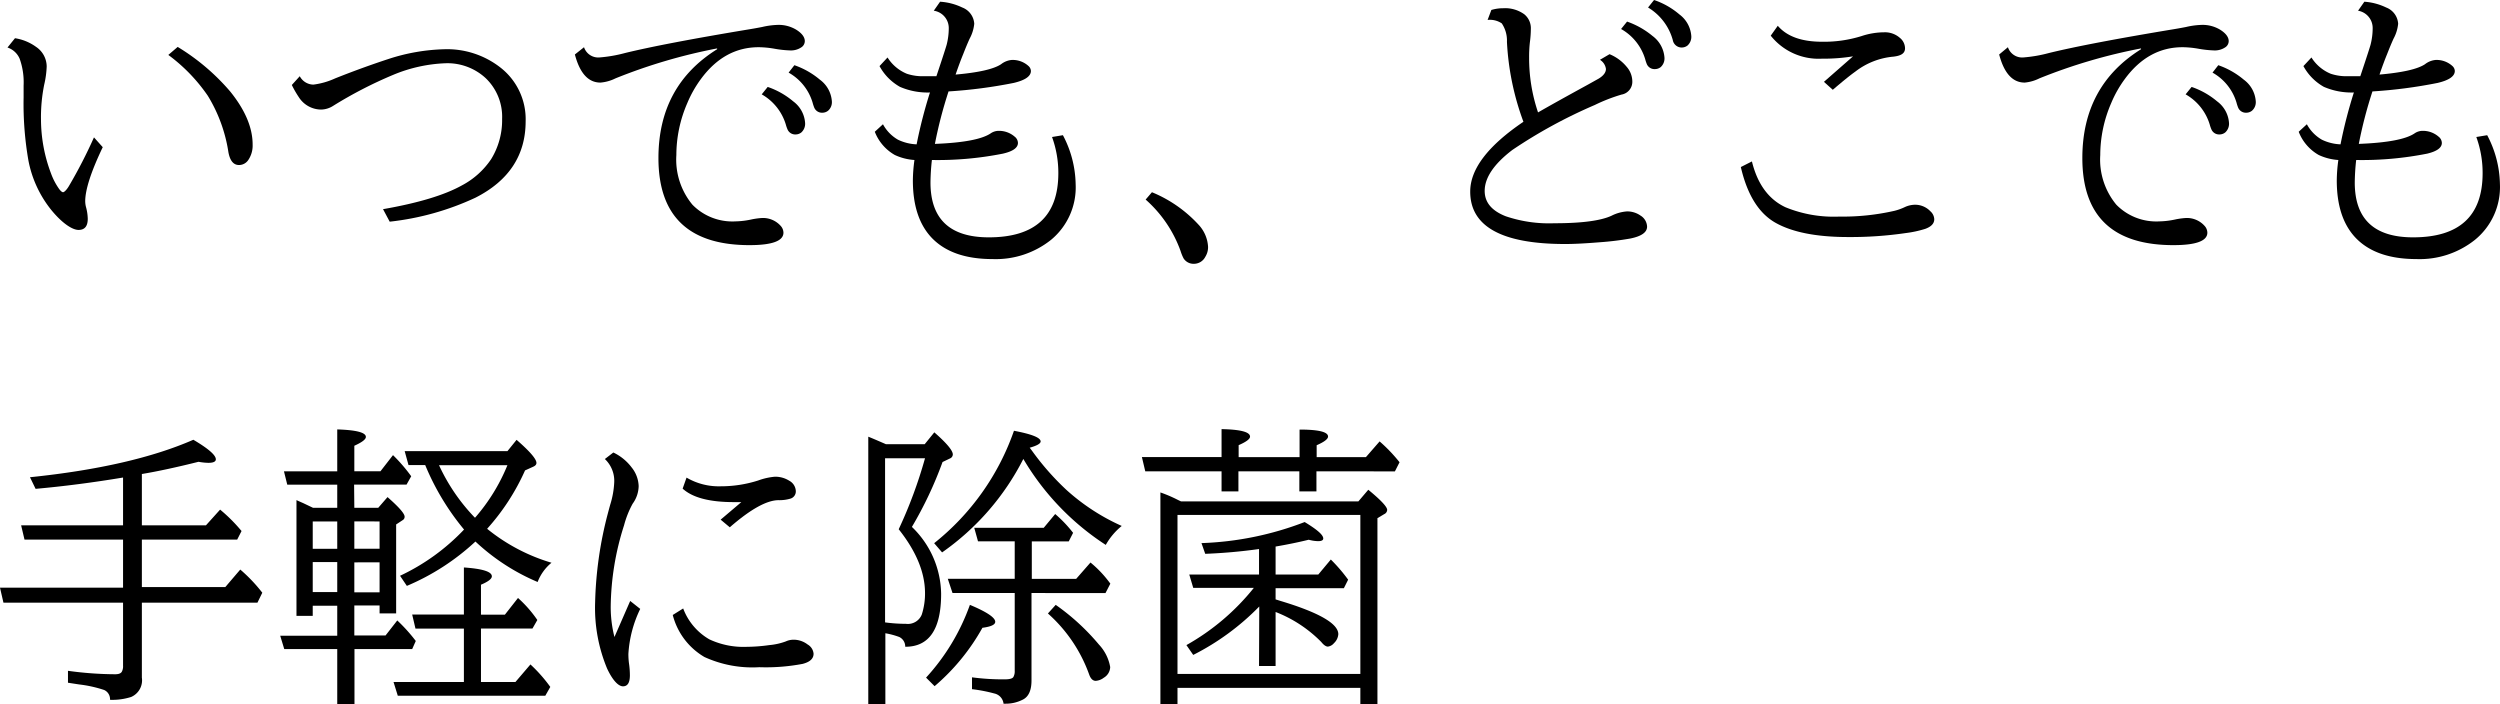 <svg xmlns="http://www.w3.org/2000/svg" viewBox="0 0 333.59 93.97"><title>virus-tt100</title><g id="Layer_2" data-name="Layer 2"><g id="テキスト"><path d="M13.71,19.64q-2.34,4.89-2.34,7.23a3.31,3.31,0,0,0,.12.81,6.47,6.47,0,0,1,.22,1.51c0,1-.41,1.49-1.23,1.49s-2.17-.88-3.61-2.63A15,15,0,0,1,3.8,21.46,44,44,0,0,1,3.15,13V11.41a9.33,9.33,0,0,0-.53-3.58A2.69,2.69,0,0,0,1,6.34L2,5.1A6.48,6.48,0,0,1,4.82,6.26,3.17,3.17,0,0,1,6.23,8.87a12.41,12.41,0,0,1-.33,2.42A21.81,21.81,0,0,0,5.47,16a20.45,20.45,0,0,0,1.34,7.15A8.76,8.76,0,0,0,7.9,25.23c.21.28.39.42.52.42s.45-.27.78-.83a64.55,64.55,0,0,0,3.34-6.49Zm10-13.38a29,29,0,0,1,7,5.94c2,2.47,3,4.84,3,7.09a3.43,3.43,0,0,1-.6,2.09,1.49,1.49,0,0,1-1.22.64c-.73,0-1.2-.57-1.41-1.7a20.22,20.22,0,0,0-2.75-7.54,22.72,22.72,0,0,0-5.27-5.45Z"/><path d="M40,10.17a2.09,2.09,0,0,0,1.82,1.12,9.91,9.91,0,0,0,2.9-.83c2.94-1.17,5.32-2,7.12-2.59a26,26,0,0,1,7.46-1.3A11.57,11.57,0,0,1,66.76,9a8.73,8.73,0,0,1,3.38,7.17q0,6.81-6.7,10.21A36.34,36.34,0,0,1,52,29.58l-.89-1.67q7.05-1.23,10.54-3.18a10.71,10.71,0,0,0,3.89-3.5A9.92,9.92,0,0,0,67,15.87a7.13,7.13,0,0,0-2.18-5.43,7.51,7.51,0,0,0-5.36-2,20,20,0,0,0-7,1.55,56.45,56.45,0,0,0-8,4.13,3.07,3.07,0,0,1-1.59.5,3.55,3.55,0,0,1-3-1.66,13.35,13.35,0,0,1-.93-1.62Z"/><path d="M77.93,6.3a2,2,0,0,0,2,1.37,18.5,18.5,0,0,0,3.45-.59q5.27-1.29,16.72-3.19c.72-.12,1.25-.22,1.6-.29a10.4,10.4,0,0,1,2.15-.28,4.52,4.52,0,0,1,2.39.64c.77.48,1.15,1,1.15,1.53a1,1,0,0,1-.5.85,2.48,2.48,0,0,1-1.43.39,14.39,14.39,0,0,1-2.13-.23,12.66,12.66,0,0,0-2.1-.2q-4.58,0-7.7,4.24a15.39,15.39,0,0,0-1.83,3.24,17.47,17.47,0,0,0-1.45,6.92,9.42,9.42,0,0,0,2.15,6.62,7.46,7.46,0,0,0,5.74,2.22,10.75,10.75,0,0,0,2-.23,10.08,10.08,0,0,1,1.52-.22,3.16,3.16,0,0,1,2.51,1.05,1.38,1.38,0,0,1,.37.91c0,1.1-1.51,1.66-4.53,1.66q-12.15,0-12.15-11.62,0-9.64,7.83-14.52V6.46a72.93,72.93,0,0,0-13.57,4,5.46,5.46,0,0,1-2,.56c-1.62,0-2.75-1.25-3.41-3.75Zm24.51,5.3a10.55,10.55,0,0,1,3.41,1.93,3.9,3.9,0,0,1,1.58,2.88,1.56,1.56,0,0,1-.5,1.26,1.22,1.22,0,0,1-.76.27,1.11,1.11,0,0,1-1.09-.68,4.8,4.8,0,0,1-.23-.67,6.93,6.93,0,0,0-3.21-4ZM106,8.7a10.71,10.71,0,0,1,3.4,1.93A3.91,3.91,0,0,1,111,13.51a1.51,1.51,0,0,1-.5,1.26,1.22,1.22,0,0,1-.76.27,1.11,1.11,0,0,1-1.09-.68,5.47,5.47,0,0,1-.22-.67,6.82,6.82,0,0,0-3.2-4Z"/><path d="M118.43,7.67A5.51,5.51,0,0,0,121,9.84a6.63,6.63,0,0,0,2.28.33c.44,0,1,0,1.67,0l.13-.39c.74-2.21,1.15-3.49,1.24-3.82a9,9,0,0,0,.28-2.19,2.34,2.34,0,0,0-2-2.34l.84-1.2A7.94,7.94,0,0,1,128.4,1,2.48,2.48,0,0,1,130,3.17a5.26,5.26,0,0,1-.62,2c-.26.57-.55,1.27-.87,2.09-.26.63-.6,1.53-1,2.69q4.59-.4,6.07-1.38A2.67,2.67,0,0,1,135,8a3.13,3.13,0,0,1,2.24.81.94.94,0,0,1,.32.66c0,.7-.76,1.23-2.27,1.59a64.79,64.79,0,0,1-8.72,1.14,58,58,0,0,0-1.82,7q5.74-.22,7.48-1.43a1.9,1.9,0,0,1,1-.31,3.18,3.18,0,0,1,2.17.78,1.09,1.09,0,0,1,.43.83c0,.64-.65,1.12-2,1.43a44.63,44.63,0,0,1-9.48.85,29,29,0,0,0-.19,3q0,7.32,7.78,7.32,9.27,0,9.28-8.54a14,14,0,0,0-.84-4.85l1.45-.24a14.44,14.44,0,0,1,1.7,6.52A9.08,9.08,0,0,1,140.25,32a11.82,11.82,0,0,1-7.81,2.57q-5.49,0-8.2-2.93-2.43-2.64-2.43-7.56a20.92,20.92,0,0,1,.21-2.73,7.35,7.35,0,0,1-2.62-.67,6.09,6.09,0,0,1-2.67-3.1l1.09-1a5.24,5.24,0,0,0,2,2.06,6.27,6.27,0,0,0,2.49.62,63.61,63.61,0,0,1,1.78-6.92,9.27,9.27,0,0,1-4-.75,7,7,0,0,1-2.73-2.77Z"/><path d="M153.71,25.65a17.39,17.39,0,0,1,6.18,4.29,4.69,4.69,0,0,1,1.31,3,2.42,2.42,0,0,1-.37,1.33,1.7,1.7,0,0,1-1.52.93,1.57,1.57,0,0,1-1.37-.71,5.73,5.73,0,0,1-.41-1,16.66,16.66,0,0,0-4.66-6.86Z"/><path d="M199,1.33a5.37,5.37,0,0,1,1.57-.23,4.36,4.36,0,0,1,2.83.81,2.39,2.39,0,0,1,.87,1.94,14.41,14.41,0,0,1-.13,1.81,17,17,0,0,0-.1,2A22.57,22.57,0,0,0,205.23,15q2.31-1.33,6.66-3.71l1.45-.81c.63-.39.95-.82.95-1.28a1.69,1.69,0,0,0-.8-1.22l1.28-.75a5.79,5.79,0,0,1,2.3,1.7,3,3,0,0,1,.74,1.91,1.73,1.73,0,0,1-1.44,1.78,22.86,22.86,0,0,0-3.57,1.39,66.5,66.5,0,0,0-11,6q-3.69,2.82-3.69,5.47,0,2.28,2.82,3.38a18,18,0,0,0,6.47.93q5.45,0,7.63-1a5.37,5.37,0,0,1,2.06-.58,3.07,3.07,0,0,1,1.82.56,1.8,1.8,0,0,1,.87,1.47q0,1.14-2.25,1.59a39.75,39.75,0,0,1-4.12.5c-1.84.15-3.36.23-4.56.23q-12.68,0-12.67-7,0-4.5,7.1-9.31a35.69,35.69,0,0,1-2.2-10.66,4.1,4.1,0,0,0-.69-2.47,2.84,2.84,0,0,0-1.89-.46Zm18.11,1.55a11,11,0,0,1,3.41,1.93,3.93,3.93,0,0,1,1.58,2.88,1.56,1.56,0,0,1-.5,1.26,1.24,1.24,0,0,1-.76.27,1.11,1.11,0,0,1-1.1-.68,5.47,5.47,0,0,1-.22-.67,6.89,6.89,0,0,0-3.21-4ZM220.71,0a10.29,10.29,0,0,1,3.39,1.93,3.93,3.93,0,0,1,1.58,2.88,1.56,1.56,0,0,1-.5,1.26,1.24,1.24,0,0,1-.76.27,1.2,1.2,0,0,1-1.21-1A7.35,7.35,0,0,0,219.91,1Z"/><path d="M233.77,21.54c.73,3,2.23,5.07,4.49,6.12a17,17,0,0,0,7.18,1.24,31,31,0,0,0,7.35-.77,7.33,7.33,0,0,0,1.41-.51,3.31,3.31,0,0,1,1.32-.3,2.8,2.8,0,0,1,2.07.88,1.49,1.49,0,0,1,.51,1.05c0,.58-.41,1-1.21,1.29a14.63,14.63,0,0,1-2.6.56,50.69,50.69,0,0,1-7.68.53q-6.27,0-9.65-1.88t-4.67-7.46Zm9.61-10.62,3.88-3.4a24.59,24.59,0,0,1-4.16.31,8.15,8.15,0,0,1-6.82-3.07l.94-1.32q1.82,2.13,5.9,2.13a16.76,16.76,0,0,0,5.29-.76,9.7,9.7,0,0,1,3-.5,3,3,0,0,1,2.1.74,1.82,1.82,0,0,1,.69,1.39c0,.68-.52,1-1.56,1.12a9.68,9.68,0,0,0-5.08,2c-.72.51-1.71,1.32-3,2.42Z"/><path d="M267.93,6.3a2,2,0,0,0,2,1.37,18.5,18.5,0,0,0,3.45-.59q5.26-1.29,16.72-3.19c.72-.12,1.25-.22,1.6-.29a10.4,10.4,0,0,1,2.15-.28,4.52,4.52,0,0,1,2.39.64c.77.48,1.15,1,1.15,1.53a1,1,0,0,1-.5.85,2.48,2.48,0,0,1-1.43.39,14.39,14.39,0,0,1-2.13-.23,12.66,12.66,0,0,0-2.1-.2q-4.58,0-7.7,4.24a15.39,15.39,0,0,0-1.83,3.24,17.47,17.47,0,0,0-1.45,6.92,9.42,9.42,0,0,0,2.15,6.62,7.46,7.46,0,0,0,5.74,2.22,10.75,10.75,0,0,0,2-.23,10.08,10.08,0,0,1,1.52-.22,3.16,3.16,0,0,1,2.51,1.05,1.38,1.38,0,0,1,.37.91c0,1.1-1.51,1.66-4.53,1.66q-12.15,0-12.15-11.62,0-9.64,7.83-14.52V6.46a72.93,72.93,0,0,0-13.57,4,5.46,5.46,0,0,1-1.95.56c-1.62,0-2.75-1.25-3.41-3.75Zm24.51,5.3a10.55,10.55,0,0,1,3.41,1.93,3.9,3.9,0,0,1,1.58,2.88,1.56,1.56,0,0,1-.5,1.26,1.22,1.22,0,0,1-.76.27,1.11,1.11,0,0,1-1.09-.68,4.8,4.8,0,0,1-.23-.67,6.93,6.93,0,0,0-3.21-4ZM296,8.7a10.71,10.71,0,0,1,3.4,1.93A3.91,3.91,0,0,1,301,13.51a1.51,1.51,0,0,1-.5,1.26,1.22,1.22,0,0,1-.76.27,1.11,1.11,0,0,1-1.09-.68,5.47,5.47,0,0,1-.22-.67,6.82,6.82,0,0,0-3.2-4Z"/><path d="M308.43,7.67A5.51,5.51,0,0,0,311,9.84a6.63,6.63,0,0,0,2.28.33c.44,0,1,0,1.67,0l.13-.39c.74-2.21,1.15-3.49,1.24-3.82a9,9,0,0,0,.28-2.19,2.34,2.34,0,0,0-1.95-2.34l.84-1.2A7.94,7.94,0,0,1,318.4,1,2.48,2.48,0,0,1,320,3.17a5.26,5.26,0,0,1-.62,2c-.26.57-.55,1.27-.87,2.09-.26.63-.6,1.53-1,2.69q4.59-.4,6.07-1.38A2.67,2.67,0,0,1,325,8a3.13,3.13,0,0,1,2.24.81.94.94,0,0,1,.32.66c0,.7-.76,1.23-2.27,1.59a64.79,64.79,0,0,1-8.72,1.14,58,58,0,0,0-1.82,7q5.75-.22,7.48-1.43a1.9,1.9,0,0,1,1-.31,3.18,3.18,0,0,1,2.17.78,1.09,1.09,0,0,1,.43.83c0,.64-.65,1.12-1.95,1.43a44.63,44.63,0,0,1-9.48.85,29,29,0,0,0-.19,3q0,7.32,7.78,7.32,9.27,0,9.28-8.54a14,14,0,0,0-.84-4.85l1.45-.24a14.44,14.44,0,0,1,1.7,6.52A9.08,9.08,0,0,1,330.25,32a11.82,11.82,0,0,1-7.81,2.57q-5.49,0-8.2-2.93-2.43-2.64-2.43-7.56a20.92,20.92,0,0,1,.21-2.73,7.35,7.35,0,0,1-2.62-.67,6.09,6.09,0,0,1-2.67-3.1l1.09-1a5.24,5.24,0,0,0,2,2.06,6.27,6.27,0,0,0,2.49.62,63.61,63.61,0,0,1,1.78-6.92,9.27,9.27,0,0,1-4-.75,7,7,0,0,1-2.73-2.77Z"/><path d="M18.93,63.25V70.1h8.55L29.37,68a21.42,21.42,0,0,1,2.86,2.86L31.65,72H18.93v6.34H30.06l2-2.34A20.92,20.92,0,0,1,35,79.09l-.65,1.33H18.93v10A2.42,2.42,0,0,1,17.5,93a8.27,8.27,0,0,1-2.82.38,1.34,1.34,0,0,0-.78-1.31,16.55,16.55,0,0,0-3.34-.74l-1.49-.23V89.51a46.94,46.94,0,0,0,6.29.46c.49,0,.79-.12.91-.37a1.51,1.51,0,0,0,.15-.77V80.42H.46l-.46-2H16.42V72H3.27L2.82,70.1h13.6V63.72q-6,1-11.67,1.51L4,63.68q13.57-1.4,21.8-5c2,1.18,3,2.05,3,2.61,0,.31-.34.47-1,.47a8.26,8.26,0,0,1-1.31-.14Q22.1,62.72,18.93,63.25Z"/><path d="M47.28,67.76h3.19l1.24-1.43q2.28,2,2.28,2.61a.5.5,0,0,1-.22.44l-.91.6V81.85H50.65V80.79H47.28v4h4.17l1.56-2a22.07,22.07,0,0,1,2.47,2.74L55,86.61h-7.7V94H45V86.61H37.93l-.54-1.78H45v-4H41.73v1.35H39.56V66.73c.11.06.41.19.91.41l1.3.62H45V64.67H38.33l-.44-1.78H45V57.3c2.54.08,3.82.41,3.82,1,0,.33-.52.72-1.54,1.18v3.4h3.49l1.67-2.15a22,22,0,0,1,2.43,2.82l-.62,1.11h-7Zm-5.55,1.82v3.65H45V69.58ZM45,79v-4H41.73v4Zm2.28-9.43v3.65h3.37V69.58Zm3.37,5.47H47.28v4h3.37ZM61.9,91V83.88H55.44L55,82H61.9V75.72c2.48.17,3.73.56,3.73,1.18,0,.34-.48.71-1.45,1.12v4h3.19l1.75-2.23a16.3,16.3,0,0,1,2.58,2.94l-.65,1.14H64.18V91h4.6l2-2.34a20.08,20.08,0,0,1,2.65,3l-.67,1.18H53.08L52.51,91ZM65,70.56a24.77,24.77,0,0,0,8.59,4.53,6.14,6.14,0,0,0-1.85,2.57,28.12,28.12,0,0,1-8.3-5.4,31.33,31.33,0,0,1-9.15,5.92l-.91-1.35a28.28,28.28,0,0,0,8.54-6.17,33.41,33.41,0,0,1-5.18-8.6H54.51L54,60.2H67.71l1.22-1.51c1.77,1.54,2.65,2.56,2.65,3.08,0,.22-.15.39-.46.52l-1.06.48A29.69,29.69,0,0,1,65,70.56Zm-1.6-1.49a25,25,0,0,0,4.31-7H58.58A25.24,25.24,0,0,0,63.36,69.07Z"/><path d="M84.09,80.19l1.34,1.06a15.83,15.83,0,0,0-1.58,6,9.89,9.89,0,0,0,.07,1.2,11.35,11.35,0,0,1,.13,1.65c0,1-.31,1.48-.92,1.48s-1.38-.79-2.12-2.37a21.07,21.07,0,0,1-1.6-8.8,51,51,0,0,1,1.67-11.79c.08-.3.19-.72.34-1.26a11.74,11.74,0,0,0,.54-3,4,4,0,0,0-1.25-3.11l1.13-.87a6.59,6.59,0,0,1,2.45,2,4.17,4.17,0,0,1,.93,2.48,4.1,4.1,0,0,1-.8,2.35,12.76,12.76,0,0,0-1.15,2.89A36.66,36.66,0,0,0,81.49,81a16.26,16.26,0,0,0,.5,4Zm7.07,1a8,8,0,0,0,3.49,4.12,10.72,10.72,0,0,0,5,1,22.34,22.34,0,0,0,3-.23,8.55,8.55,0,0,0,2.2-.49,2.49,2.49,0,0,1,1.06-.23,3.08,3.08,0,0,1,1.86.64,1.57,1.57,0,0,1,.79,1.23c0,.66-.49,1.11-1.48,1.36a26.31,26.31,0,0,1-5.77.44A15.37,15.37,0,0,1,94,87.67a9.11,9.11,0,0,1-4.23-5.61Zm5-11.85L98.92,67l-1,0c-3.25,0-5.52-.6-6.83-1.8l.52-1.47a8.49,8.49,0,0,0,4.54,1.16,16.4,16.4,0,0,0,5-.77,8.68,8.68,0,0,1,2.26-.51,3.51,3.51,0,0,1,1.91.54,1.64,1.64,0,0,1,.87,1.38,1,1,0,0,1-.7,1,5.13,5.13,0,0,1-1.58.21c-1.6,0-3.77,1.22-6.53,3.62Z"/><path d="M121.68,70.31a12.6,12.6,0,0,1,3.9,8.93q0,7.08-4.79,7.06A1.41,1.41,0,0,0,120,85a10.16,10.16,0,0,0-1.86-.5V94h-2.28V58.27c.48.19,1.27.53,2.35,1h5.18l1.28-1.58c1.65,1.44,2.47,2.43,2.47,2.95a.59.59,0,0,1-.37.53l-1,.48A51.5,51.5,0,0,1,121.68,70.31Zm-1.76.31a61.05,61.05,0,0,0,3.51-9.47H118.1v21.9a21.18,21.18,0,0,0,2.78.19A2,2,0,0,0,123,82a9.19,9.19,0,0,0,.43-3C123.39,76.32,122.23,73.53,119.92,70.62Zm3.65,19.8a28.5,28.5,0,0,0,5.85-9.71c2.25.94,3.38,1.7,3.38,2.26,0,.39-.57.65-1.71.8a28.35,28.35,0,0,1-6.38,7.79ZM137.4,59.74l.33.44a35.2,35.2,0,0,0,4.58,5.2,28,28,0,0,0,7.37,4.8,8.85,8.85,0,0,0-2.13,2.53,34.71,34.71,0,0,1-11-11.47,34,34,0,0,1-10.84,12.47l-1.06-1.23a33.06,33.06,0,0,0,10.65-15c2.38.45,3.56.92,3.56,1.43Q138.84,59.34,137.4,59.74Zm.24,19.39V90.8c0,1.32-.39,2.17-1.15,2.55a5,5,0,0,1-2.32.55l-.26,0a1.57,1.57,0,0,0-1.21-1.36,20.79,20.79,0,0,0-3-.58V90.38a31.23,31.23,0,0,0,4.36.27q1,0,1.17-.33a1.53,1.53,0,0,0,.17-.81V79.13h-8.3l-.63-1.9h8.93v-5H130.5L130,70.43h9.27l1.53-1.84a17.05,17.05,0,0,1,2.39,2.51l-.58,1.14h-4.93v5h5.92l1.91-2.18a14.94,14.94,0,0,1,2.65,2.82l-.65,1.26Zm3.23,1.58a29.91,29.91,0,0,1,5.77,5.3,5.84,5.84,0,0,1,1.5,3,1.71,1.71,0,0,1-.85,1.42,2,2,0,0,1-1.08.42c-.38,0-.67-.28-.87-.83a19.84,19.84,0,0,0-5.51-8.16Z"/><path d="M175.66,62.89v2.68h-2.28V62.89h-8.13v2.68H163V62.89H152.82l-.45-1.9H163V57.26c2.53.05,3.8.38,3.8,1,0,.32-.51.7-1.52,1.14V61h8.13V57.32c2.53,0,3.8.31,3.8.93,0,.33-.51.72-1.52,1.16V61h6.57l1.83-2.1a20.94,20.94,0,0,1,2.66,2.78l-.62,1.22Zm5.86,28.9h-24.4V94h-2.28V65.71c.64.22,1.42.53,2.34,1l.4.19h23.68l1.32-1.55c1.68,1.38,2.52,2.28,2.52,2.69a.65.65,0,0,1-.39.56l-.91.54V94h-2.28Zm0-1.86V68.71h-24.4V89.93Zm-13.49-9a33.28,33.28,0,0,1-8.81,6.46l-.91-1.31a30.88,30.88,0,0,0,9-7.64h-8.09l-.53-1.78H168v-3.4a70.92,70.92,0,0,1-7.18.64l-.5-1.43a42.18,42.18,0,0,0,13.77-2.81c1.65,1,2.48,1.71,2.48,2.19,0,.24-.23.36-.7.36a5.13,5.13,0,0,1-1.24-.19c-1.38.34-2.85.64-4.42.91v3.73h5.7l1.67-2a21.74,21.74,0,0,1,2.31,2.69l-.57,1.14h-9.11v1.49l.67.21q7.69,2.32,7.7,4.43a1.81,1.81,0,0,1-.58,1.2,1.26,1.26,0,0,1-.81.46c-.26,0-.56-.21-.89-.62a17.31,17.31,0,0,0-6.09-4v7.21H168Z"/></g></g></svg>